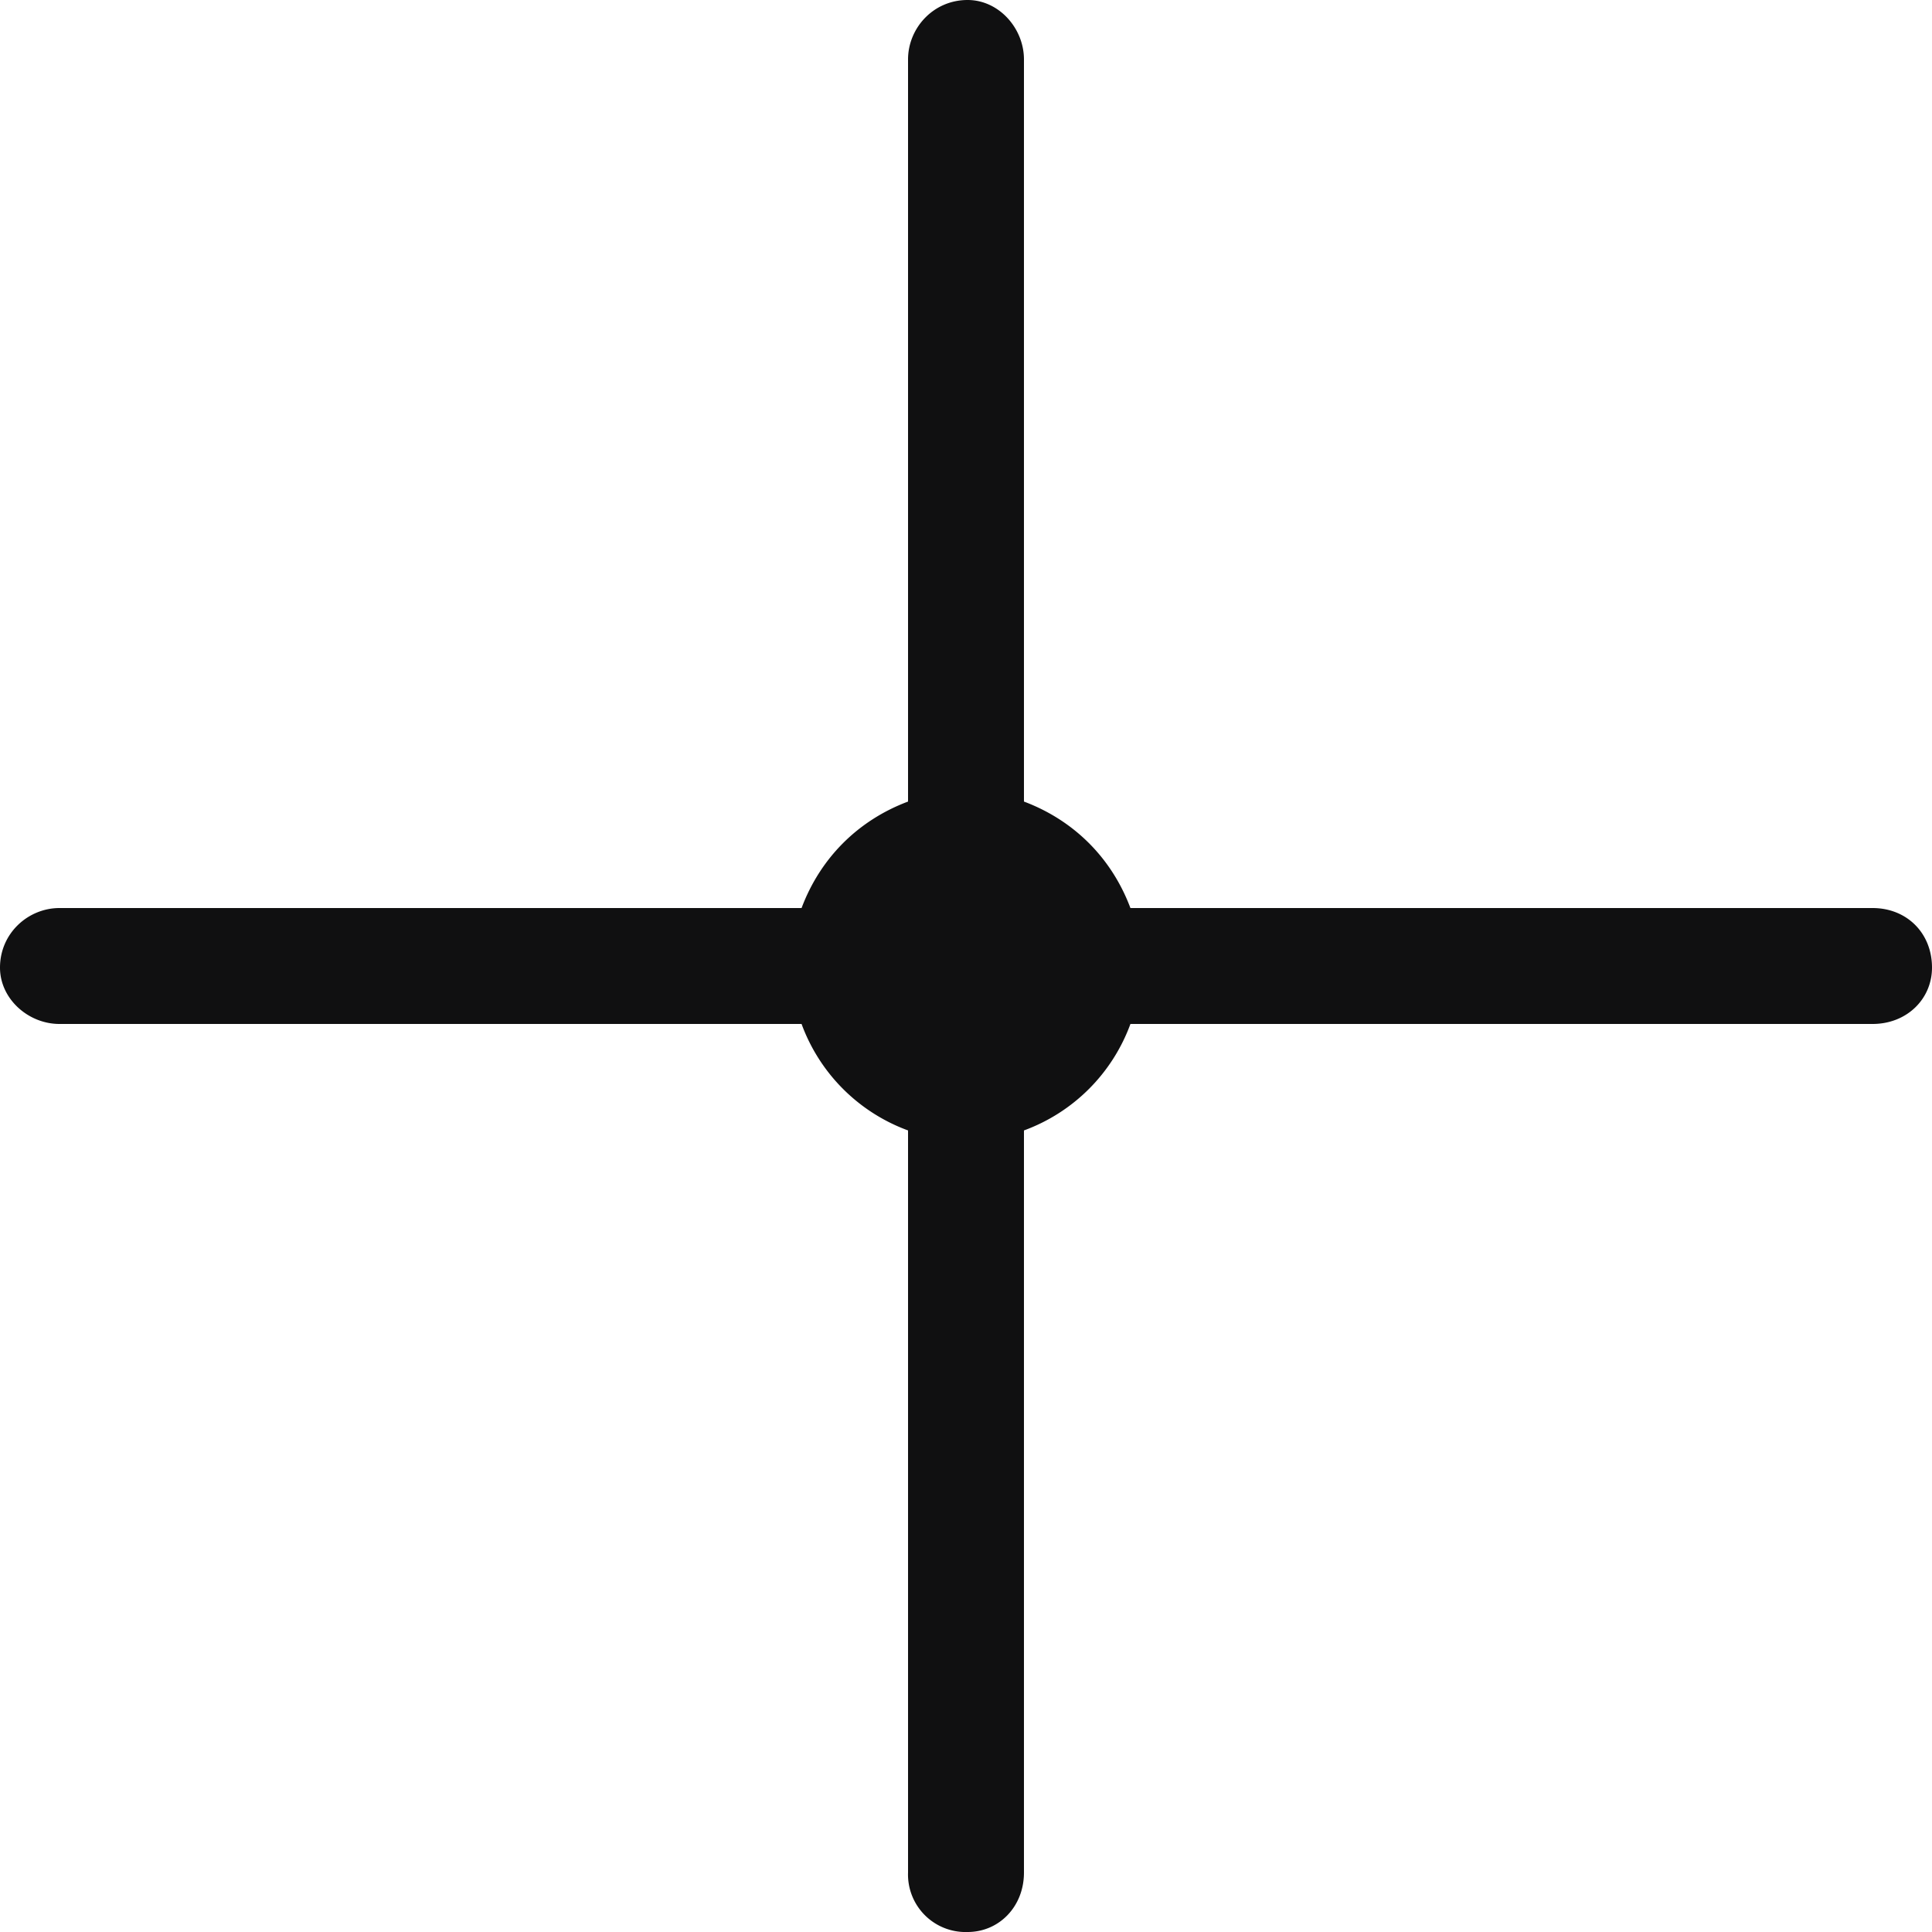 <svg width="18" height="18" xmlns="http://www.w3.org/2000/svg"><path d="M9.015 0c.291 0 .525.263.525.554v6.914c.466.175.817.526.992.992h6.914c.32 0 .554.234.554.555 0 .291-.233.525-.554.525h-6.914a1.667 1.667 0 0 1-.992.992v6.914c0 .32-.234.554-.525.554a.536.536 0 0 1-.555-.554v-6.914a1.667 1.667 0 0 1-.992-.992H.554C.263 9.54 0 9.306 0 9.015c0-.321.263-.555.554-.555h6.914c.175-.466.526-.817.992-.992V.554c0-.291.234-.554.555-.554z" fill="#101011" fill-rule="evenodd"/></svg>